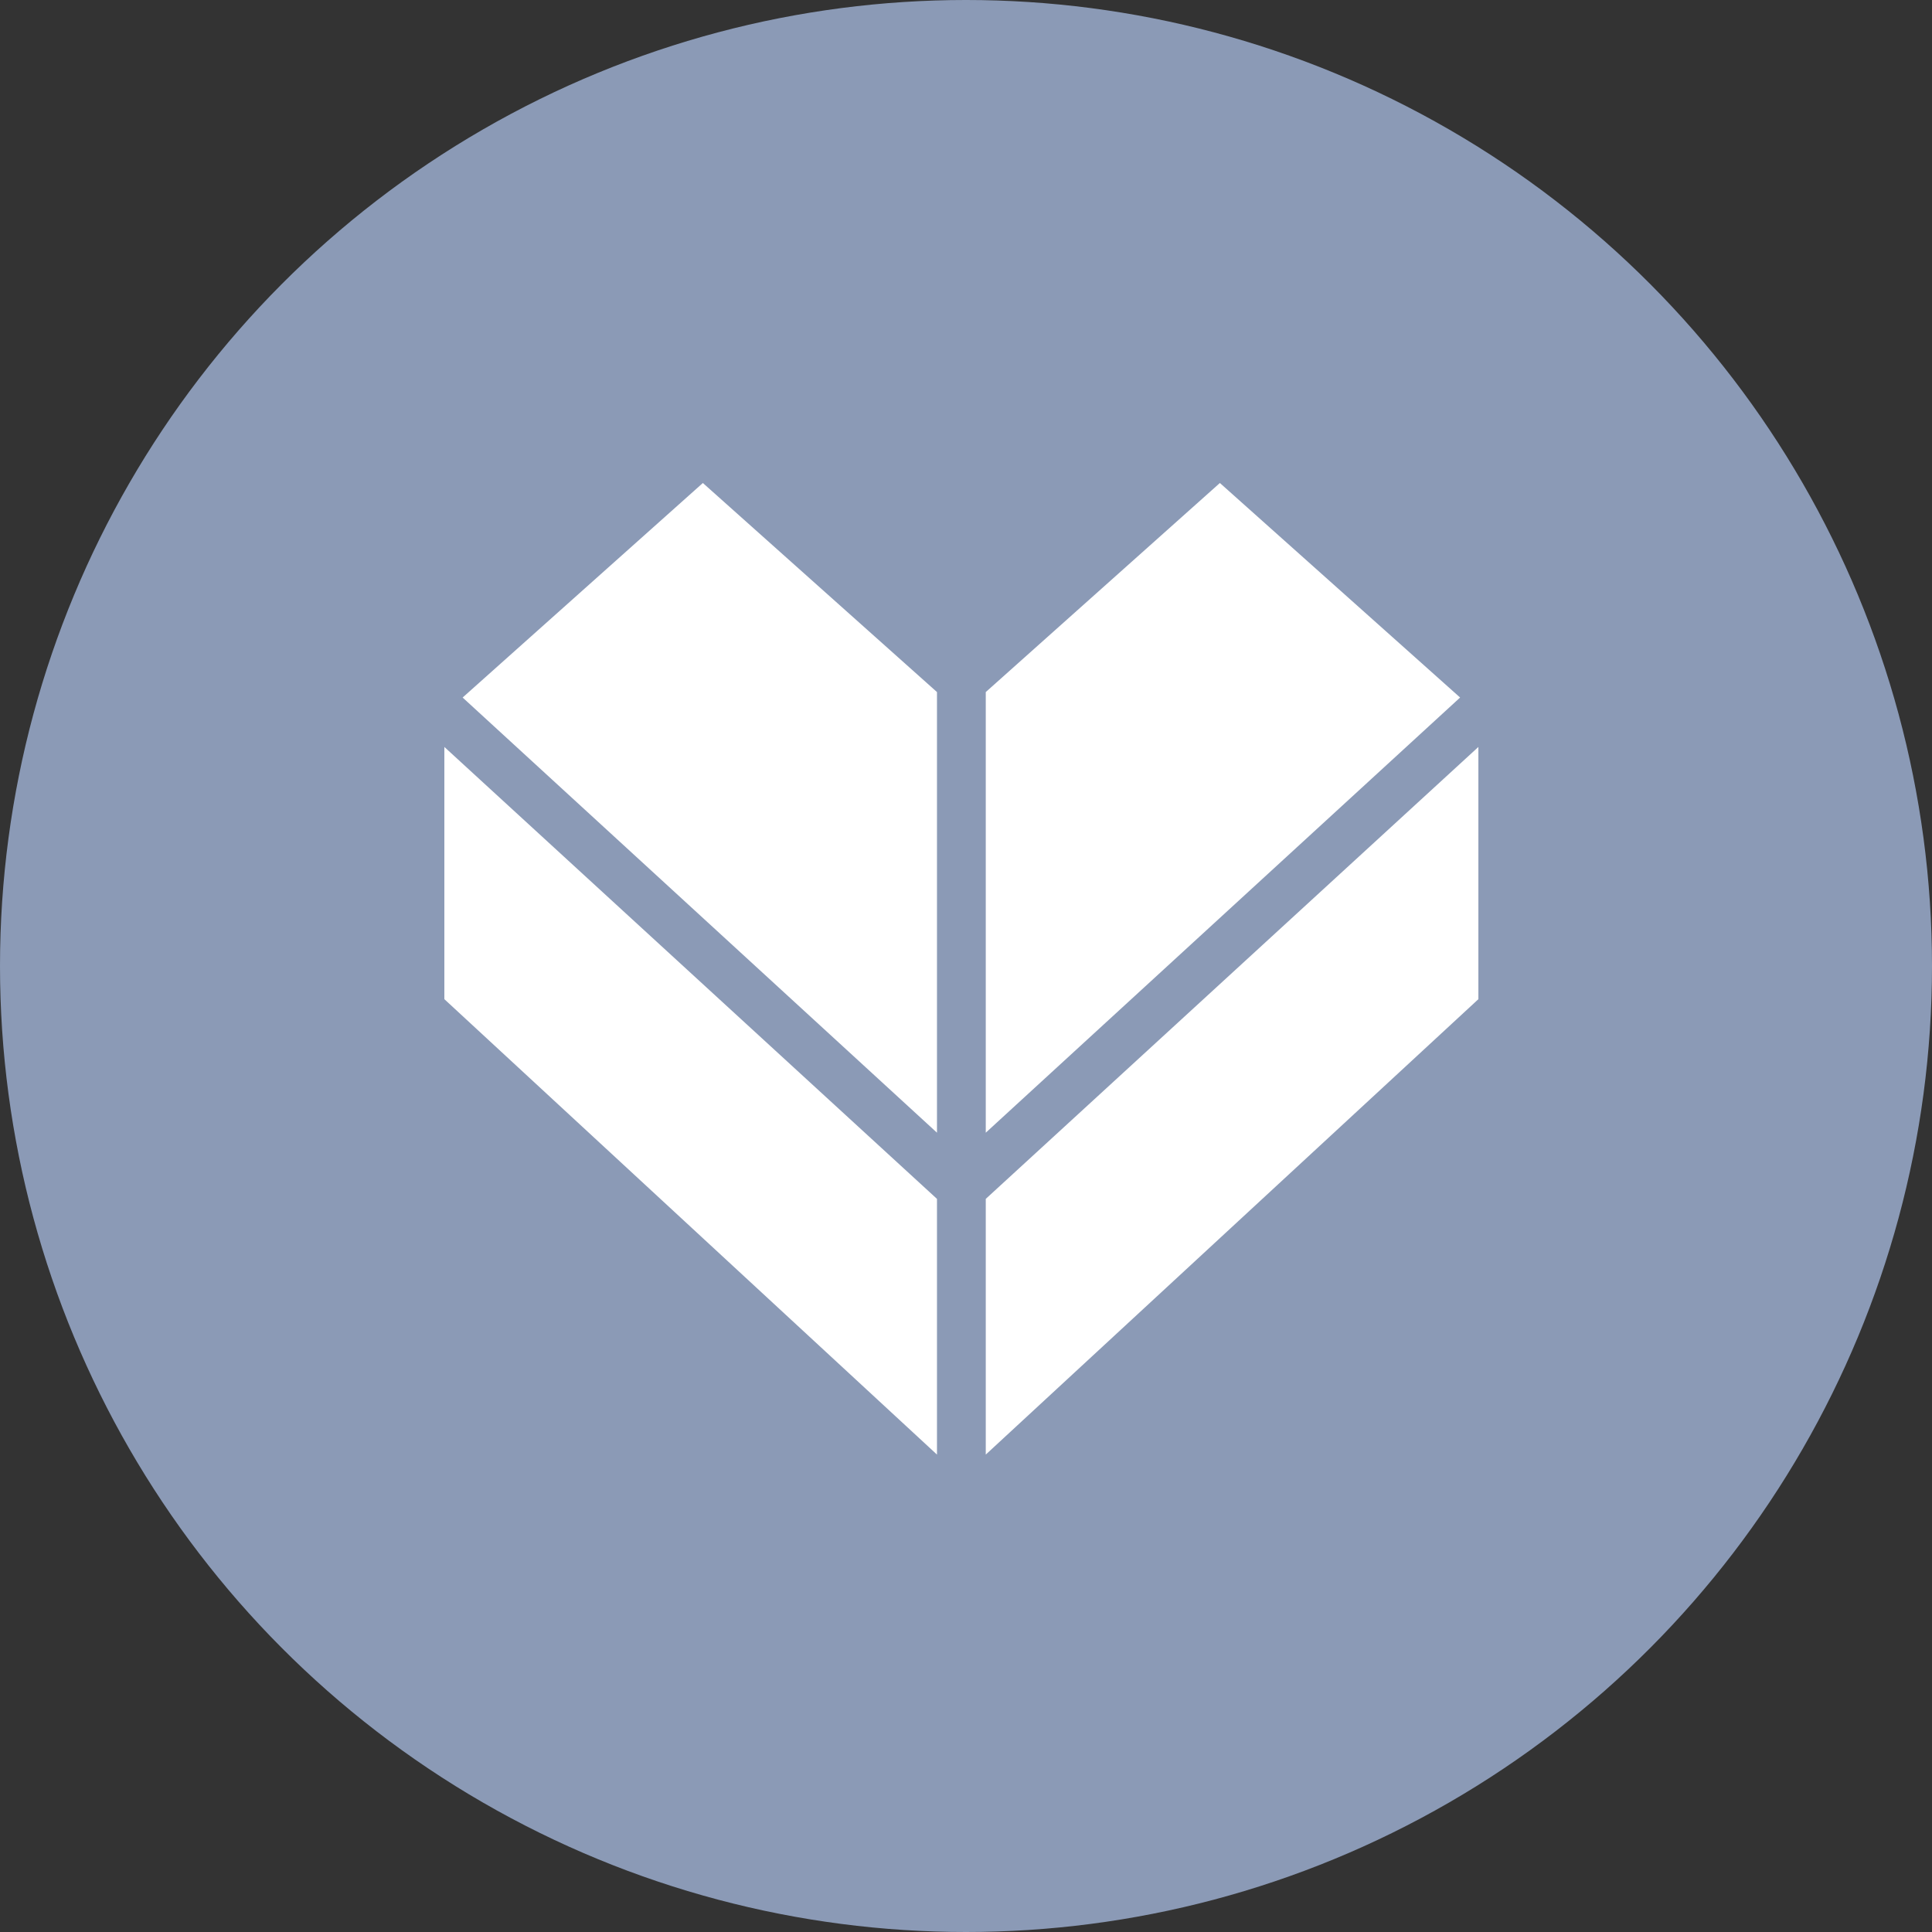 <?xml version="1.0" encoding="UTF-8"?>
<svg width="100px" height="100px" viewBox="0 0 100 100" version="1.1" xmlns="http://www.w3.org/2000/svg" xmlns:xlink="http://www.w3.org/1999/xlink">
    <rect x="0" y="0" width="100" height="100" fill="#333333" stroke="none"/>
    <title>available</title>
    <g id="Page-1" stroke="none" stroke-width="1" fill="none" fill-rule="evenodd">
        <g id="Home" transform="translate(-142, -2272)">
            <g id="available" transform="translate(142, 2272)">
                <circle id="Oval-Copy" fill="#8B9AB6" cx="50" cy="50" r="50"></circle>
                <g id="Group-5" transform="translate(23, 25)" fill="#FFFFFF">
                    <polygon id="Fill-1" points="0 26.717 25.498 50.289 25.498 37.054 0 13.662"></polygon>
                    <polygon id="Fill-2" points="13.38 7.57402597e-05 0.946 11.104 25.498 33.628 25.498 10.821"></polygon>
                    <polygon id="Fill-3" points="28.023 37.054 28.023 50.289 53.521 26.717 53.521 13.662"></polygon>
                    <polygon id="Fill-4" points="40.141 7.57402597e-05 28.023 10.821 28.023 33.628 52.575 11.104"></polygon>
                </g>
            </g>
        </g>
    </g>
</svg>